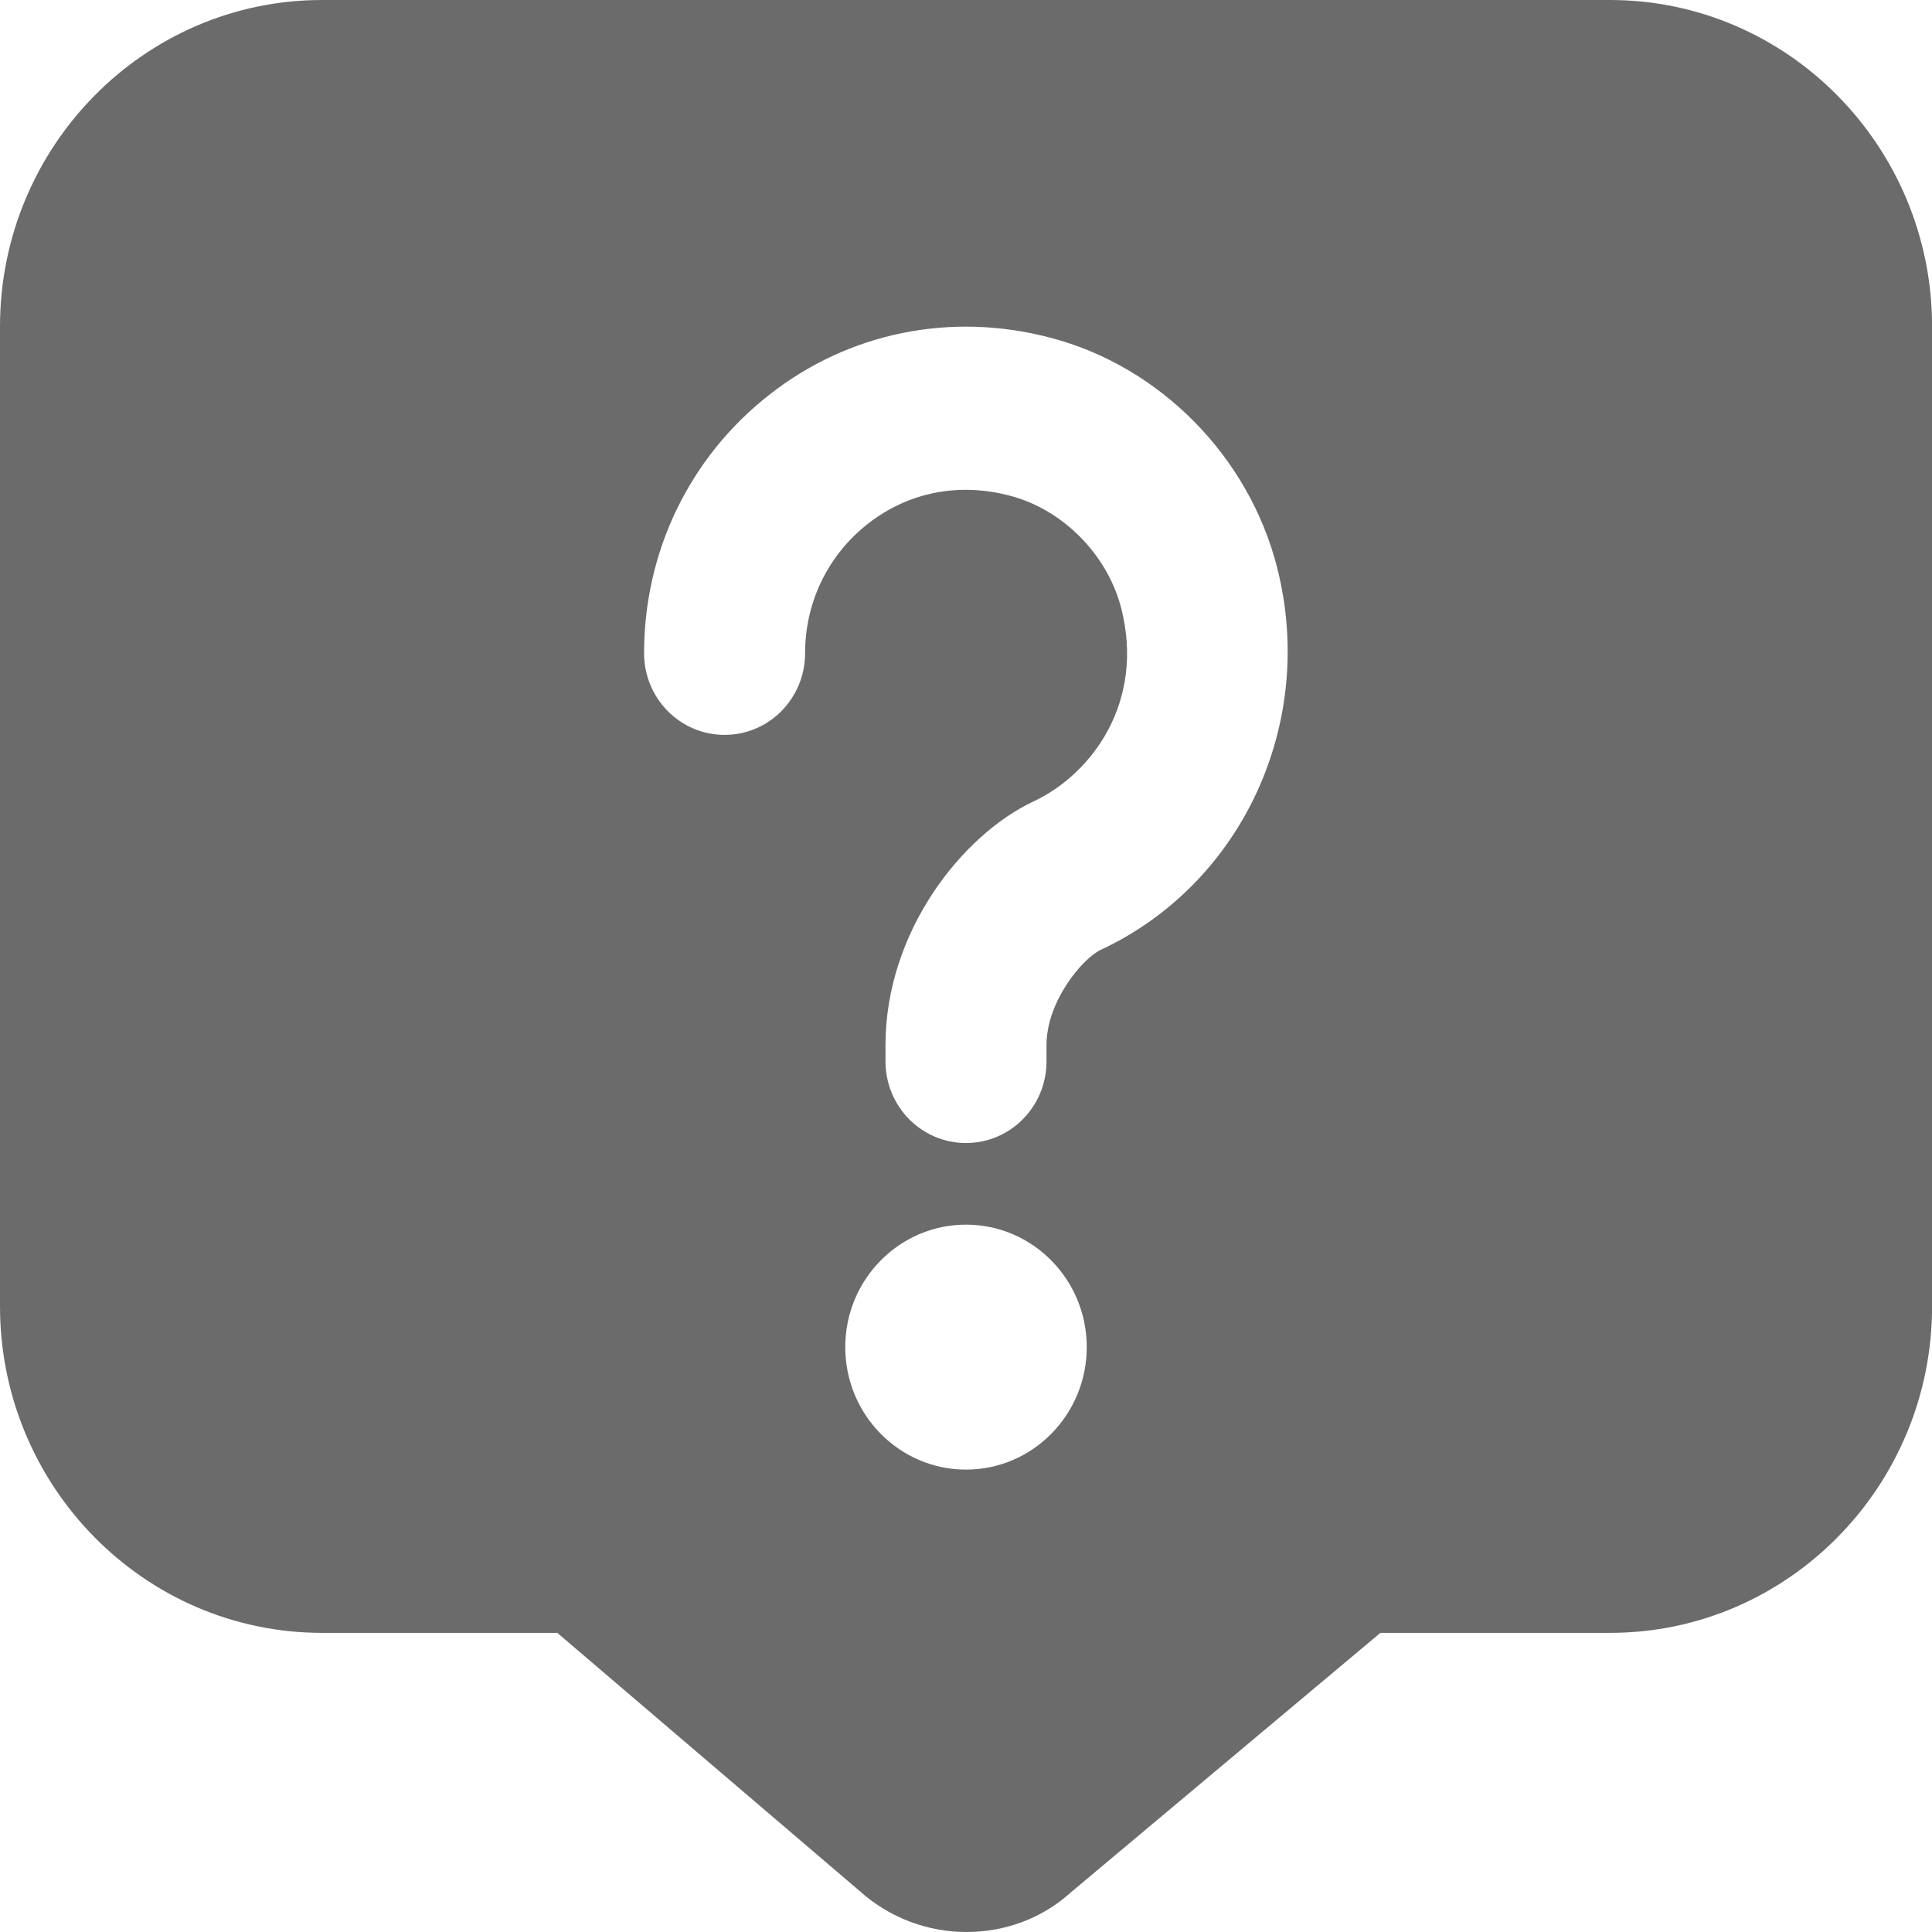 <svg width="24" height="24" viewBox="0 0 24 24" fill="none" xmlns="http://www.w3.org/2000/svg">
<g id="icon / general / question" clip-path="url(#clip0_109_2391)">
<path id="question" d="M20 0H4C1.794 0 0 1.819 0 4.057V16.227C0 18.465 1.794 20.284 4 20.284H6.923L10.672 23.485C11.054 23.83 11.533 24.001 12.009 24C12.477 24 12.94 23.836 13.301 23.509L17.148 20.284H20.001C22.207 20.284 24.001 18.465 24.001 16.227V4.057C24.001 1.819 22.206 0 20 0ZM12 18.256C11.172 18.256 10.5 17.574 10.5 16.734C10.5 15.895 11.172 15.213 12 15.213C12.828 15.213 13.5 15.895 13.5 16.734C13.5 17.574 12.828 18.256 12 18.256ZM13.679 11.796C13.44 11.909 13 12.445 13 12.982V13.185C13 13.745 12.553 14.199 12 14.199C11.447 14.199 11 13.745 11 13.185V12.982C11 11.578 11.947 10.375 12.838 9.956C13.57 9.613 14.223 8.715 13.929 7.558C13.759 6.892 13.205 6.331 12.55 6.159C11.907 5.988 11.279 6.116 10.778 6.509C10.284 6.898 10.001 7.483 10.001 8.115C10.001 8.675 9.554 9.129 9.001 9.129C8.448 9.129 8.001 8.675 8.001 8.115C8.001 6.85 8.566 5.681 9.554 4.906C10.54 4.129 11.816 3.869 13.051 4.196C14.409 4.551 15.515 5.671 15.865 7.051C16.355 8.976 15.436 10.973 13.679 11.797V11.796Z" fill="#6B6B6B"/>
</g>
<defs>
<clipPath id="clip0_109_2391">
<rect width="24" height="24" fill="white"/>
</clipPath>
</defs>
</svg>
